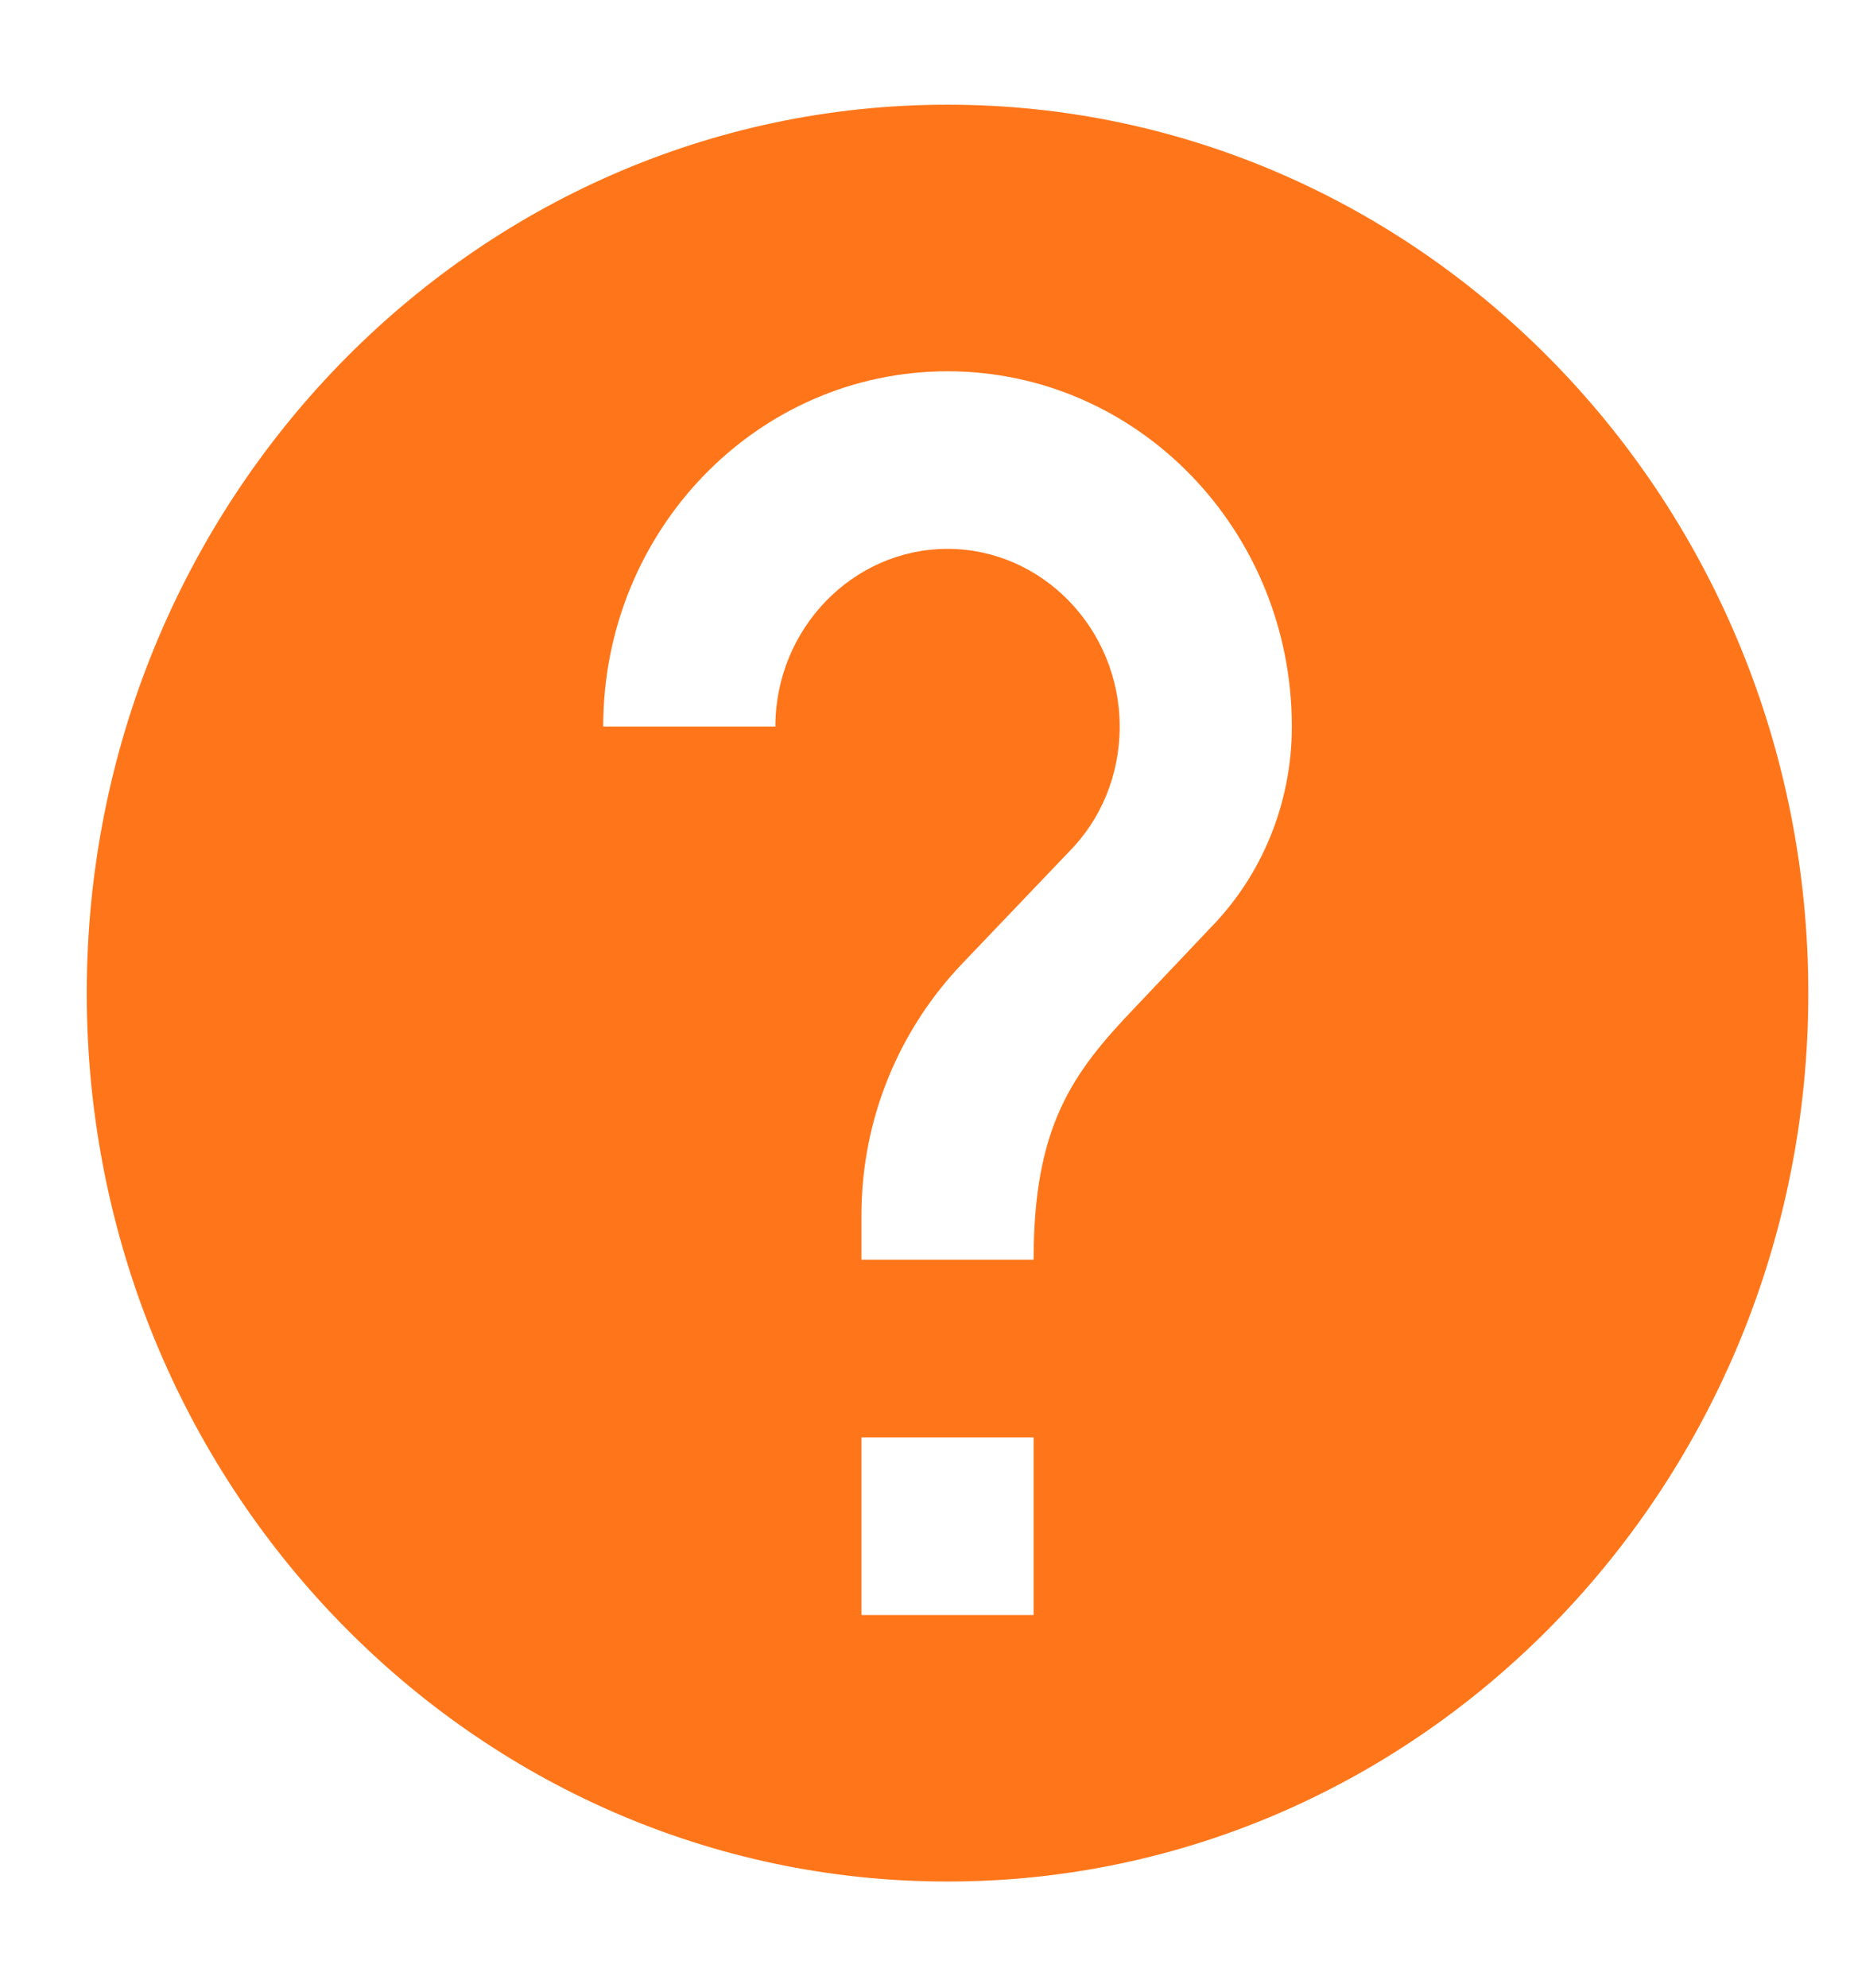 <svg width="14" height="15" viewBox="0 0 14 15" fill="none" xmlns="http://www.w3.org/2000/svg">
<path d="M7.155 0.79C3.567 0.79 0.655 3.794 0.655 7.495C0.655 11.196 3.567 14.199 7.155 14.199C10.743 14.199 13.655 11.196 13.655 7.495C13.655 3.794 10.743 0.79 7.155 0.79ZM7.805 12.188H6.505V10.847H7.805V12.188ZM9.15 6.992L8.565 7.609C8.097 8.098 7.805 8.5 7.805 9.506H6.505V9.171C6.505 8.433 6.797 7.763 7.265 7.273L8.071 6.429C8.312 6.187 8.455 5.852 8.455 5.483C8.455 4.746 7.87 4.142 7.155 4.142C6.44 4.142 5.855 4.746 5.855 5.483H4.555C4.555 4.002 5.718 2.802 7.155 2.802C8.591 2.802 9.755 4.002 9.755 5.483C9.755 6.073 9.521 6.61 9.15 6.992Z" fill="#FF761A"/>
</svg>
